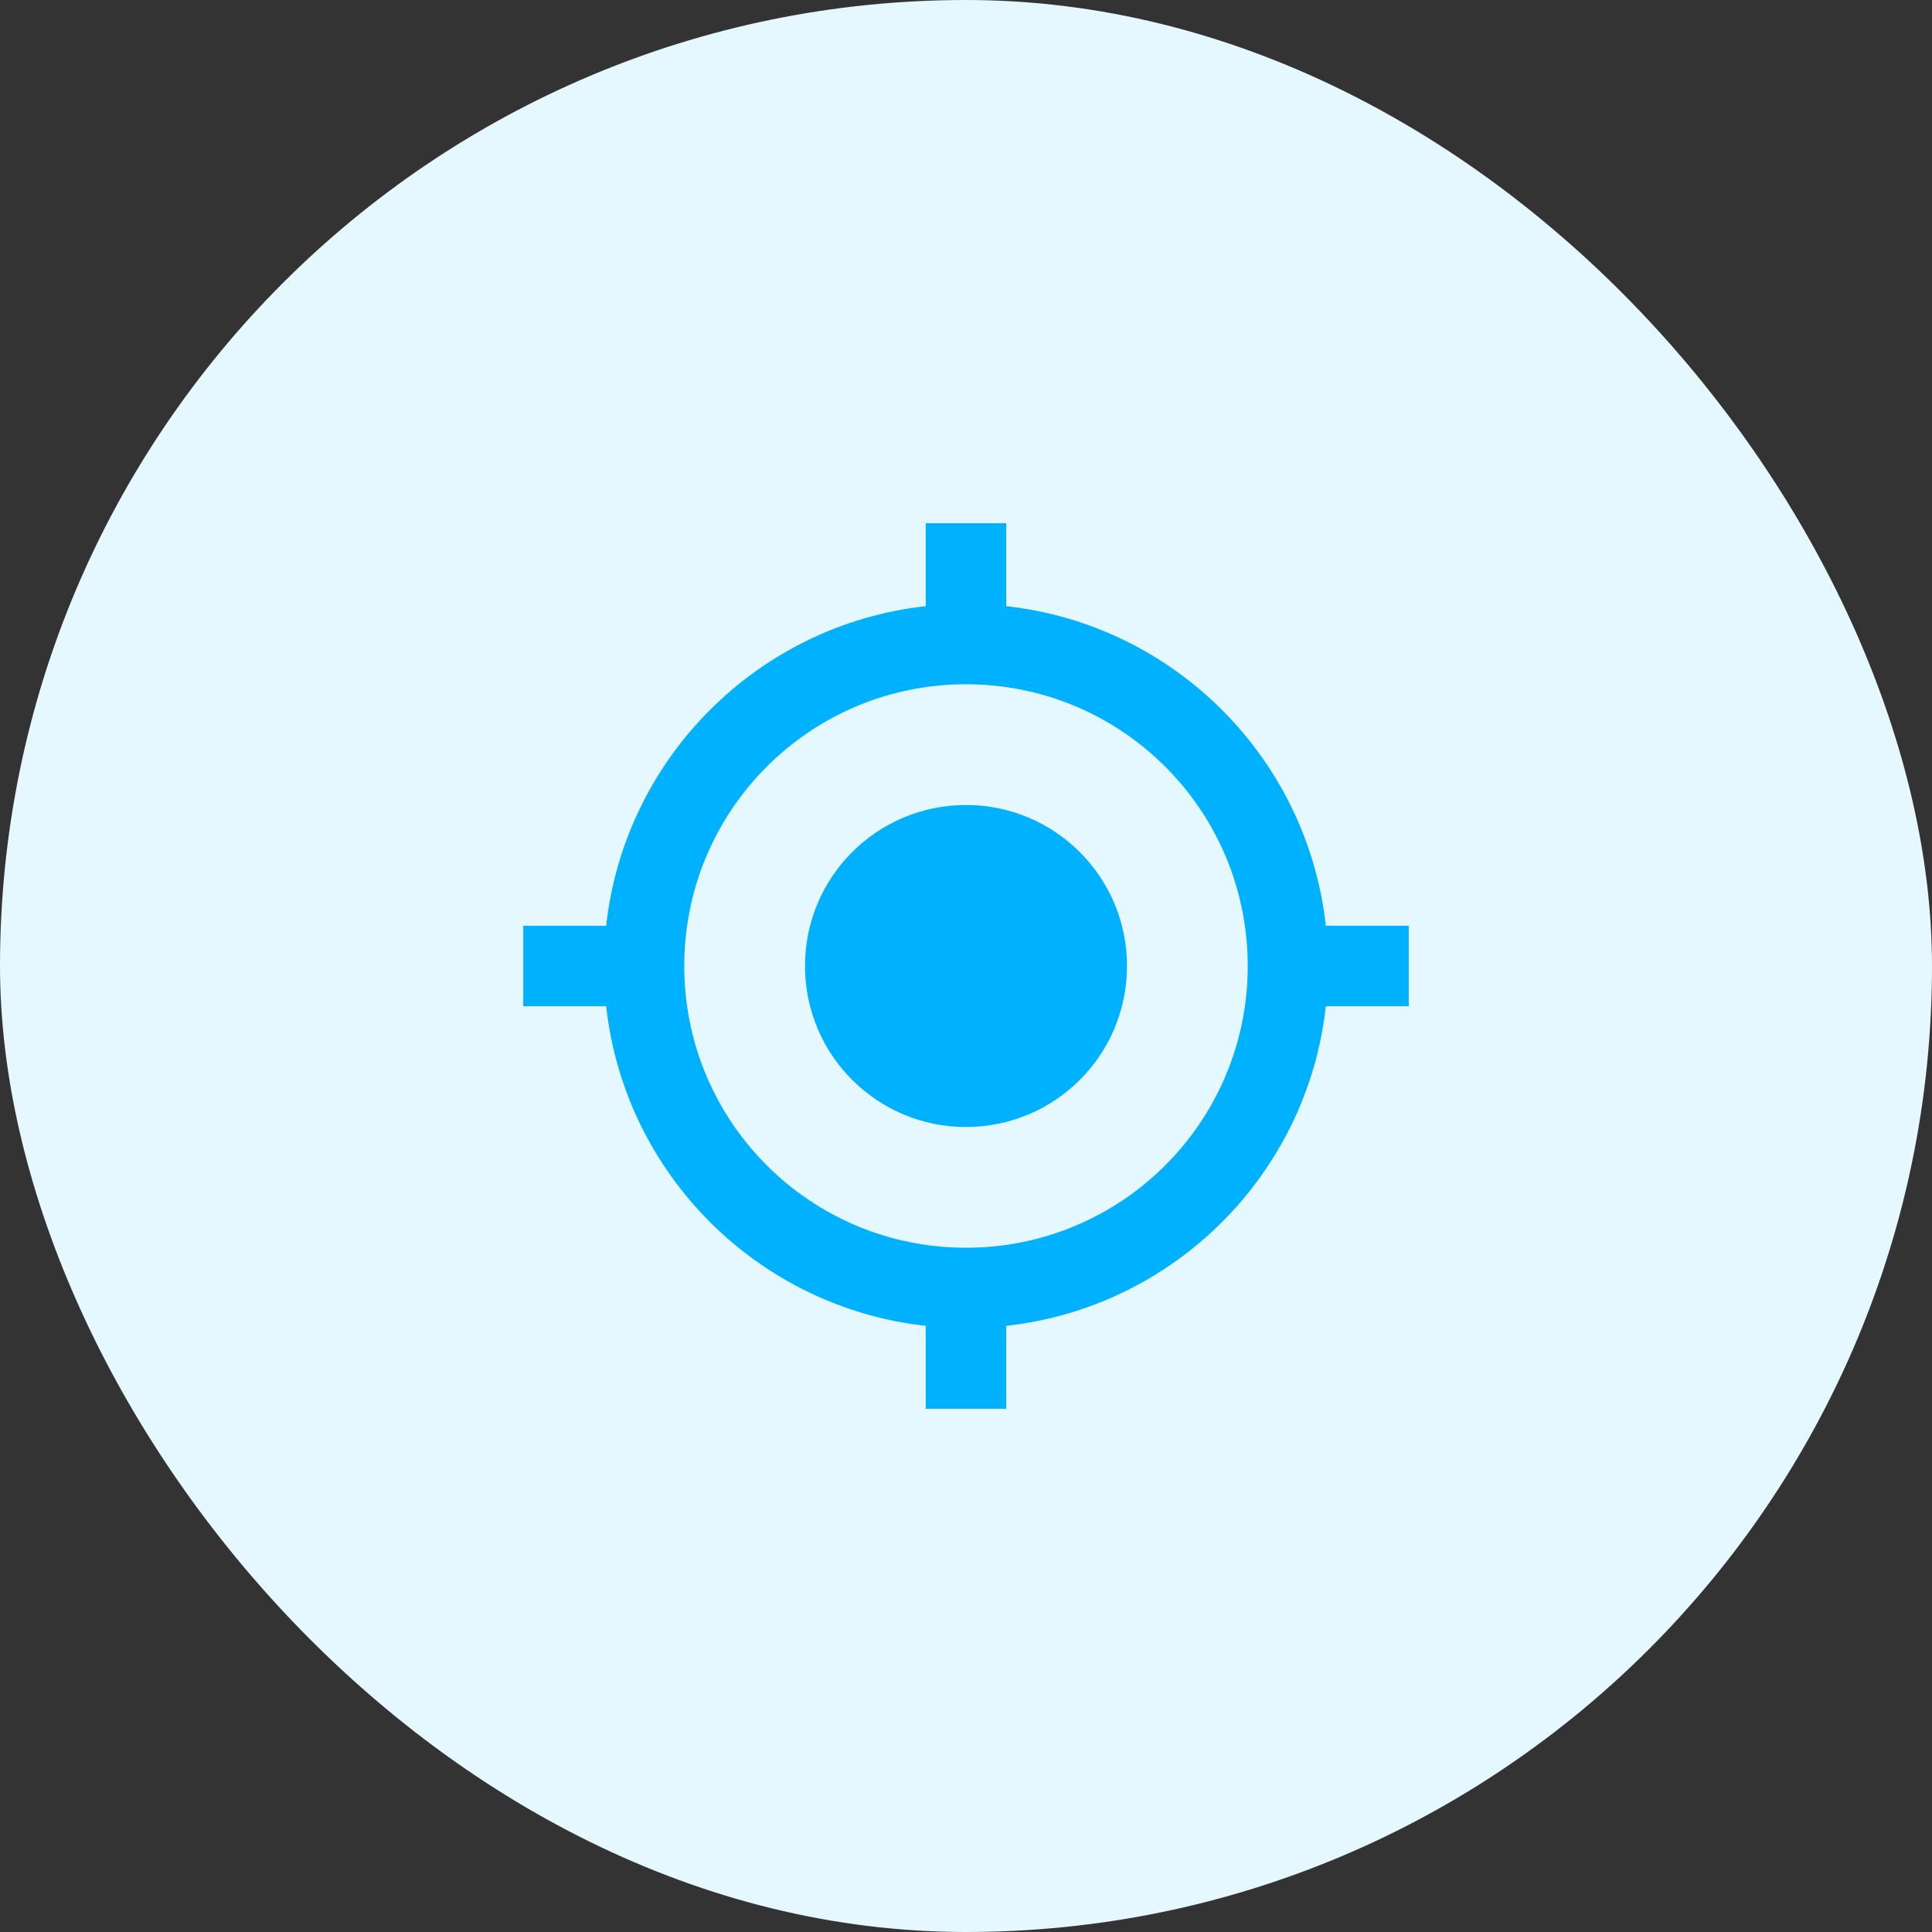 <?xml version="1.0" encoding="UTF-8"?>
<svg xmlns="http://www.w3.org/2000/svg" width="48" height="48" viewBox="0 0 48 48" fill="none">
  <rect x="0" y="0" width="48" height="48" fill="#333333" stroke="none"/>
  <rect width="48" height="48" rx="24" fill="#E5F7FF"></rect>
  <path d="M24 20C21.79 20 20 21.79 20 24C20 26.21 21.79 28 24 28C26.21 28 28 26.21 28 24C28 21.79 26.21 20 24 20ZM32.94 23C32.48 18.83 29.17 15.52 25 15.06V13H23V15.06C18.83 15.52 15.52 18.83 15.06 23H13V25H15.06C15.52 29.17 18.83 32.48 23 32.94V35H25V32.94C29.17 32.48 32.48 29.17 32.94 25H35V23H32.94ZM24 31C20.13 31 17 27.87 17 24C17 20.13 20.13 17 24 17C27.87 17 31 20.13 31 24C31 27.87 27.87 31 24 31Z" fill="#00B1FF"></path>
</svg>
